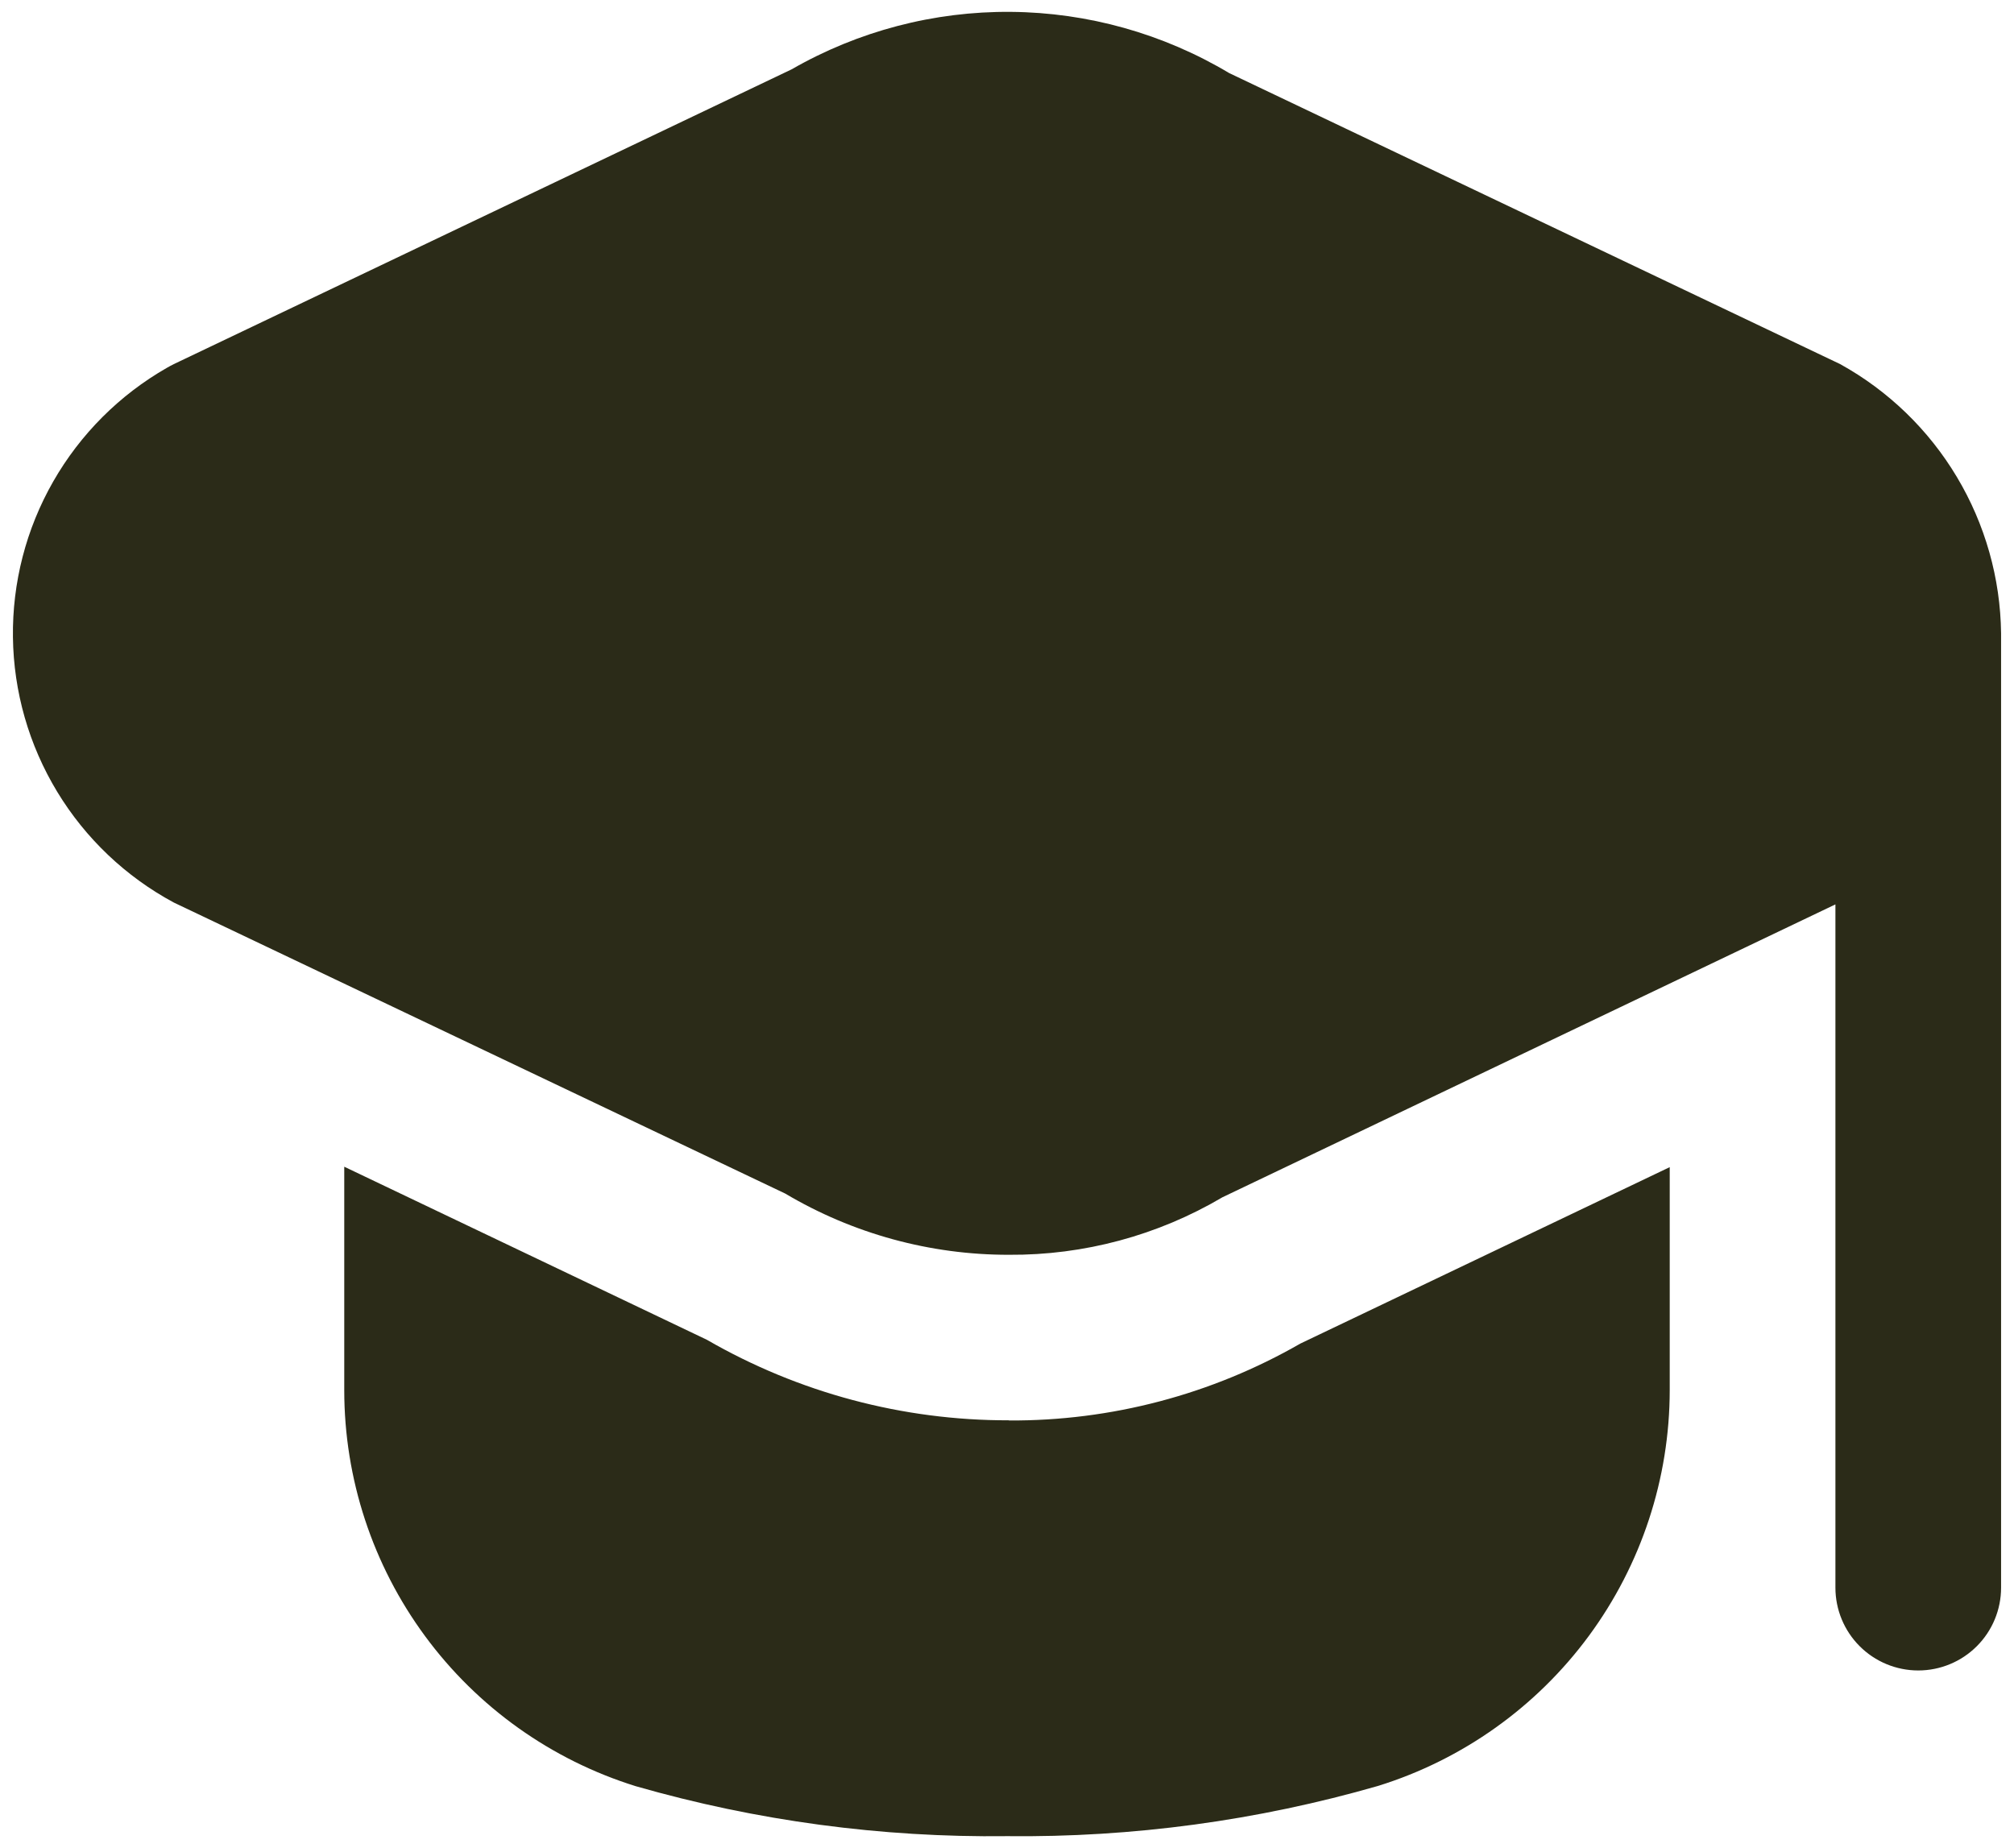 <svg width="85" height="78" viewBox="0 0 85 78" fill="none" xmlns="http://www.w3.org/2000/svg">
<path d="M84.455 26.73V67.007C84.455 67.934 84.087 68.824 83.431 69.479C82.776 70.135 81.886 70.503 80.959 70.503C80.032 70.503 79.142 70.135 78.487 69.479C77.831 68.824 77.463 67.934 77.463 67.007V38.17L51.59 50.533C48.862 52.143 45.748 52.981 42.58 52.959C39.258 52.964 35.996 52.071 33.14 50.375L7.337 38.093C5.309 37.002 3.61 35.389 2.415 33.419C1.221 31.45 0.575 29.198 0.546 26.895C0.516 24.592 1.102 22.323 2.245 20.324C3.388 18.325 5.045 16.667 7.044 15.524C7.138 15.468 7.24 15.416 7.337 15.367L33.409 2.927C36.224 1.31 39.419 0.473 42.664 0.501C45.91 0.528 49.09 1.42 51.877 3.084L77.662 15.367C79.697 16.492 81.397 18.137 82.59 20.133C83.783 22.128 84.427 24.405 84.455 26.73ZM42.577 59.945C38.103 59.955 33.707 58.782 29.833 56.546L14.529 49.242V58.682C14.531 62.415 15.726 66.049 17.94 69.054C20.153 72.059 23.269 74.279 26.833 75.388C31.925 76.85 37.203 77.56 42.5 77.496C47.797 77.555 53.076 76.841 58.167 75.374C61.73 74.265 64.846 72.045 67.06 69.04C69.273 66.035 70.468 62.401 70.47 58.669V49.26L54.88 56.707C51.138 58.857 46.892 59.977 42.577 59.952V59.945Z" fill="#2B2B18"/>
</svg>

